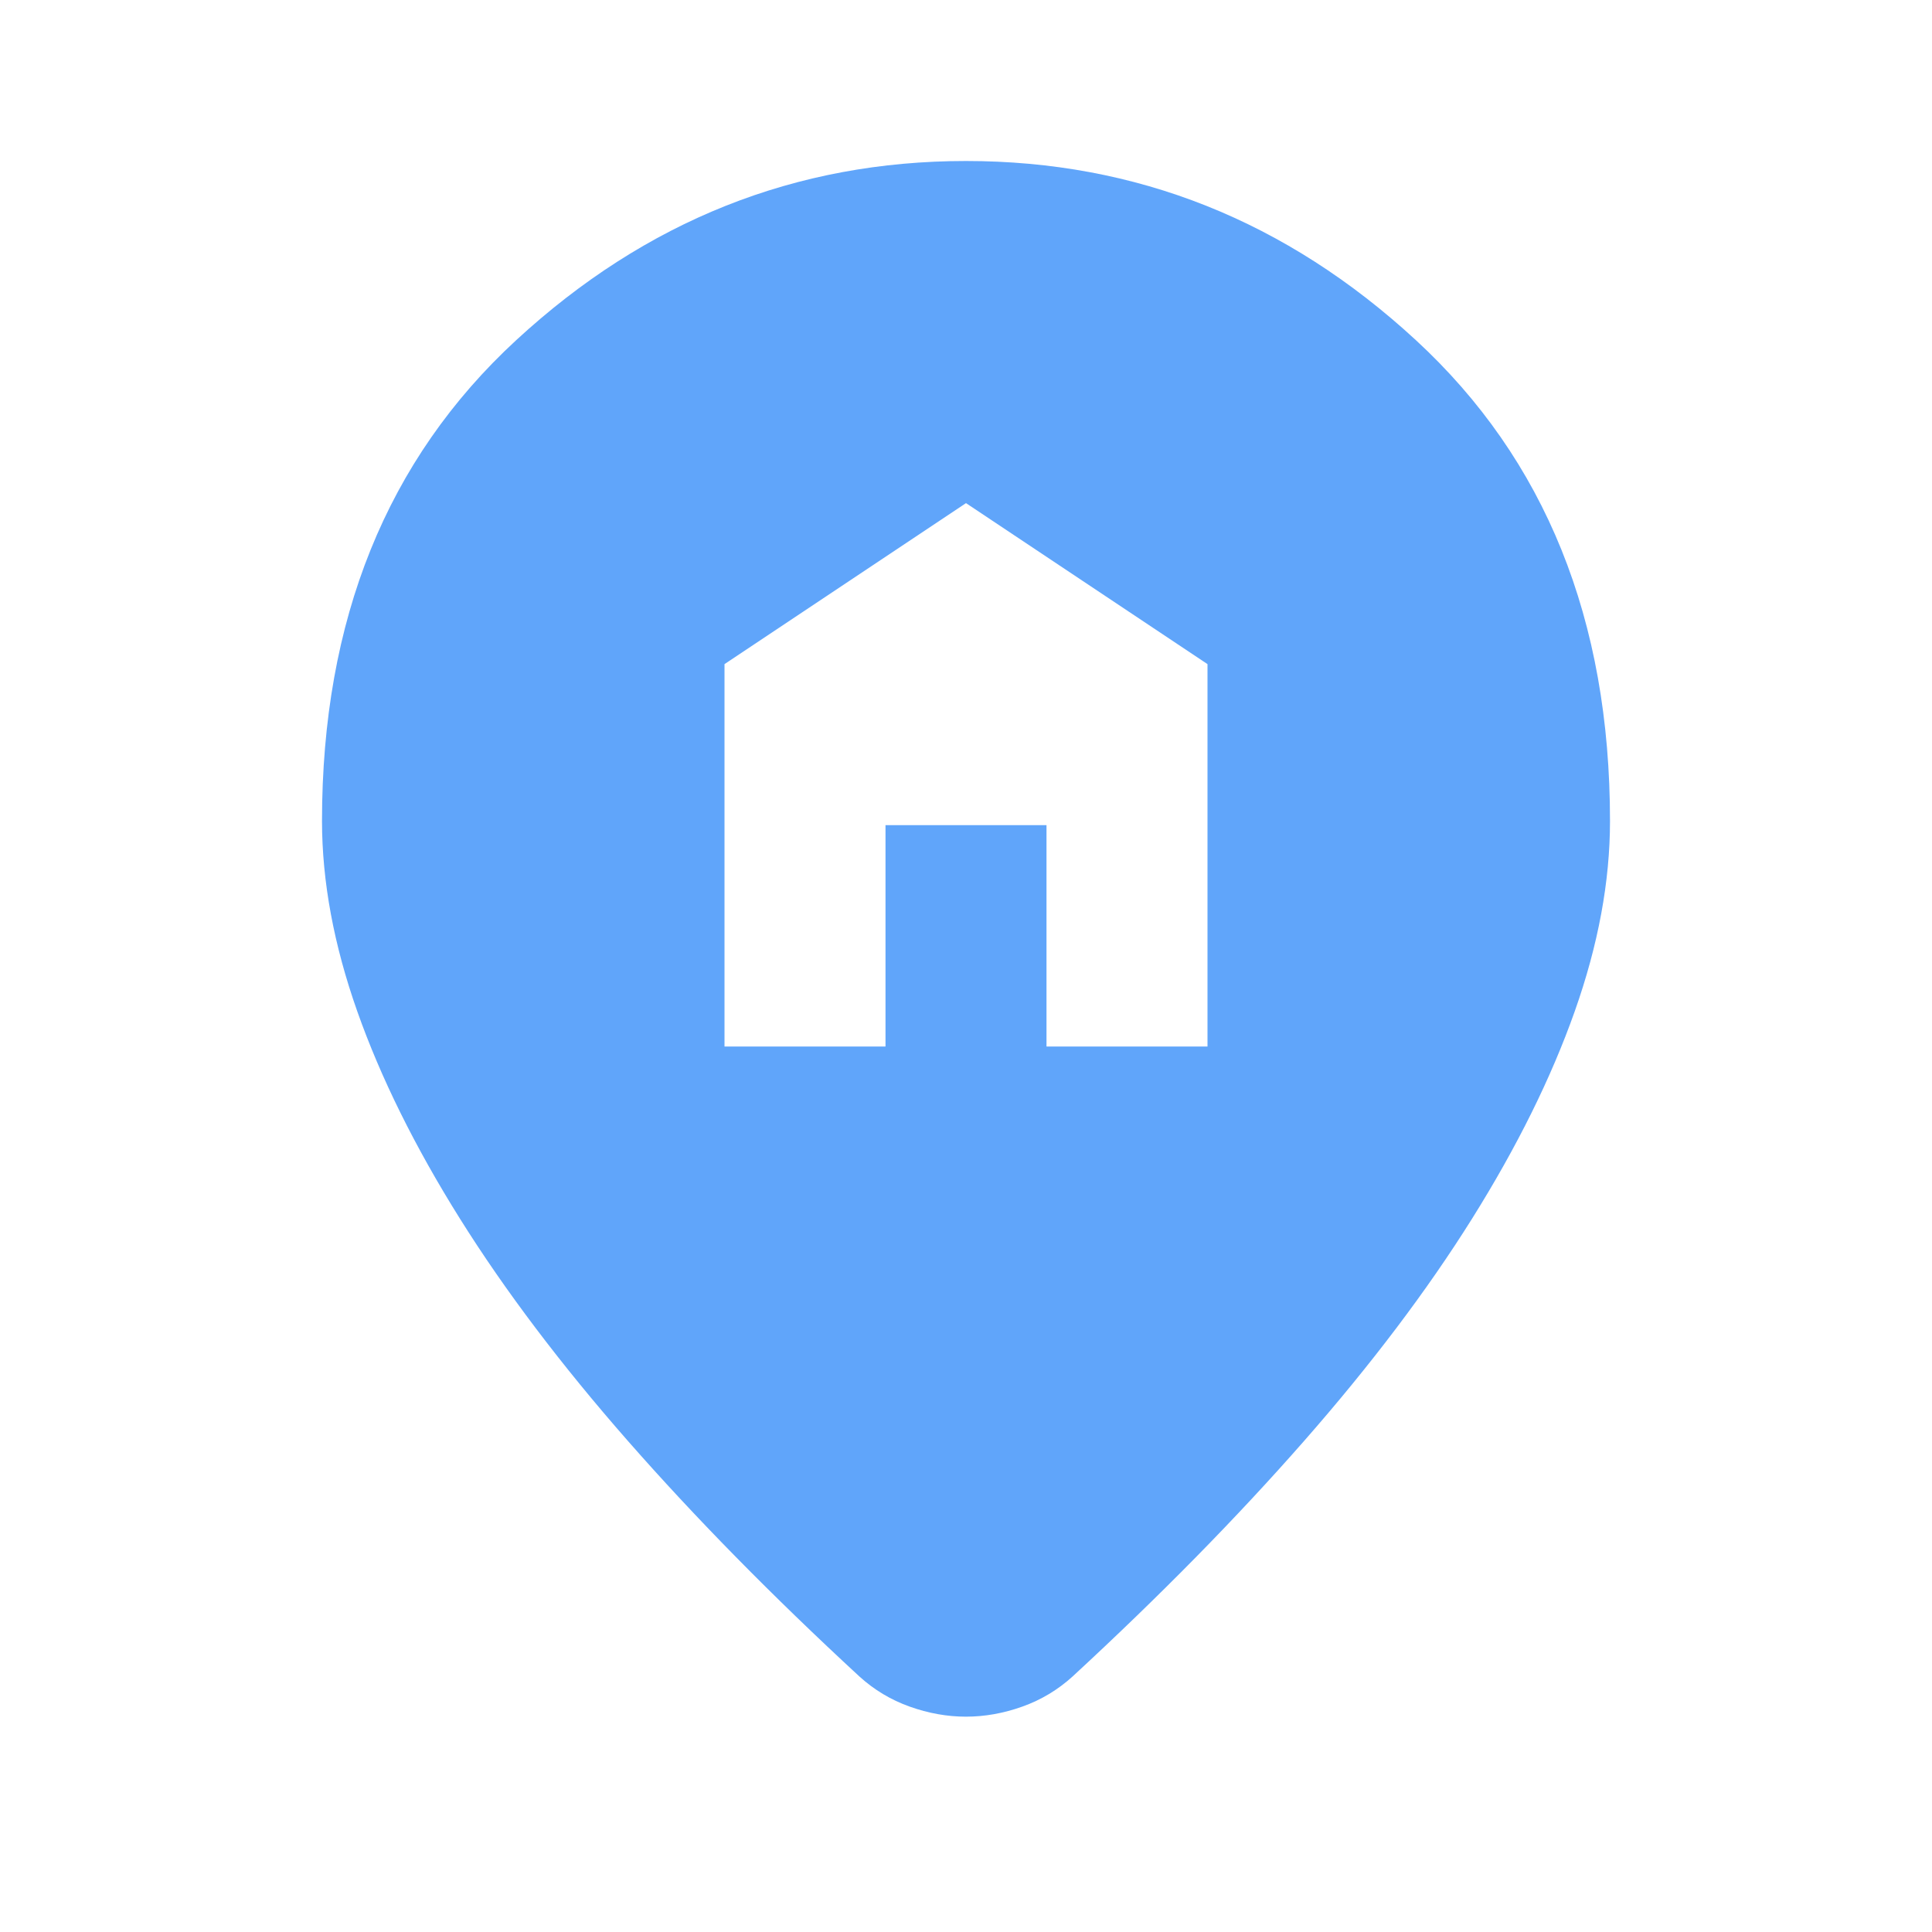 <svg  xmlns="http://www.w3.org/2000/svg" width="32" height="32" viewBox="0 0 24 24"><path fill="#60a5fa" d="M9 13h2v-2.75h2V13h2V8.25l-3-2l-3 2V13Zm3 8.325q-.35 0-.7-.125t-.625-.375Q9.05 19.325 7.8 17.9t-2.087-2.762q-.838-1.338-1.275-2.575T4 10.2q0-3.75 2.413-5.975T12 2q3.175 0 5.588 2.225T20 10.2q0 1.125-.438 2.363t-1.275 2.575Q17.45 16.475 16.2 17.9t-2.875 2.925q-.275.25-.625.375t-.7.125Z"/></svg>
